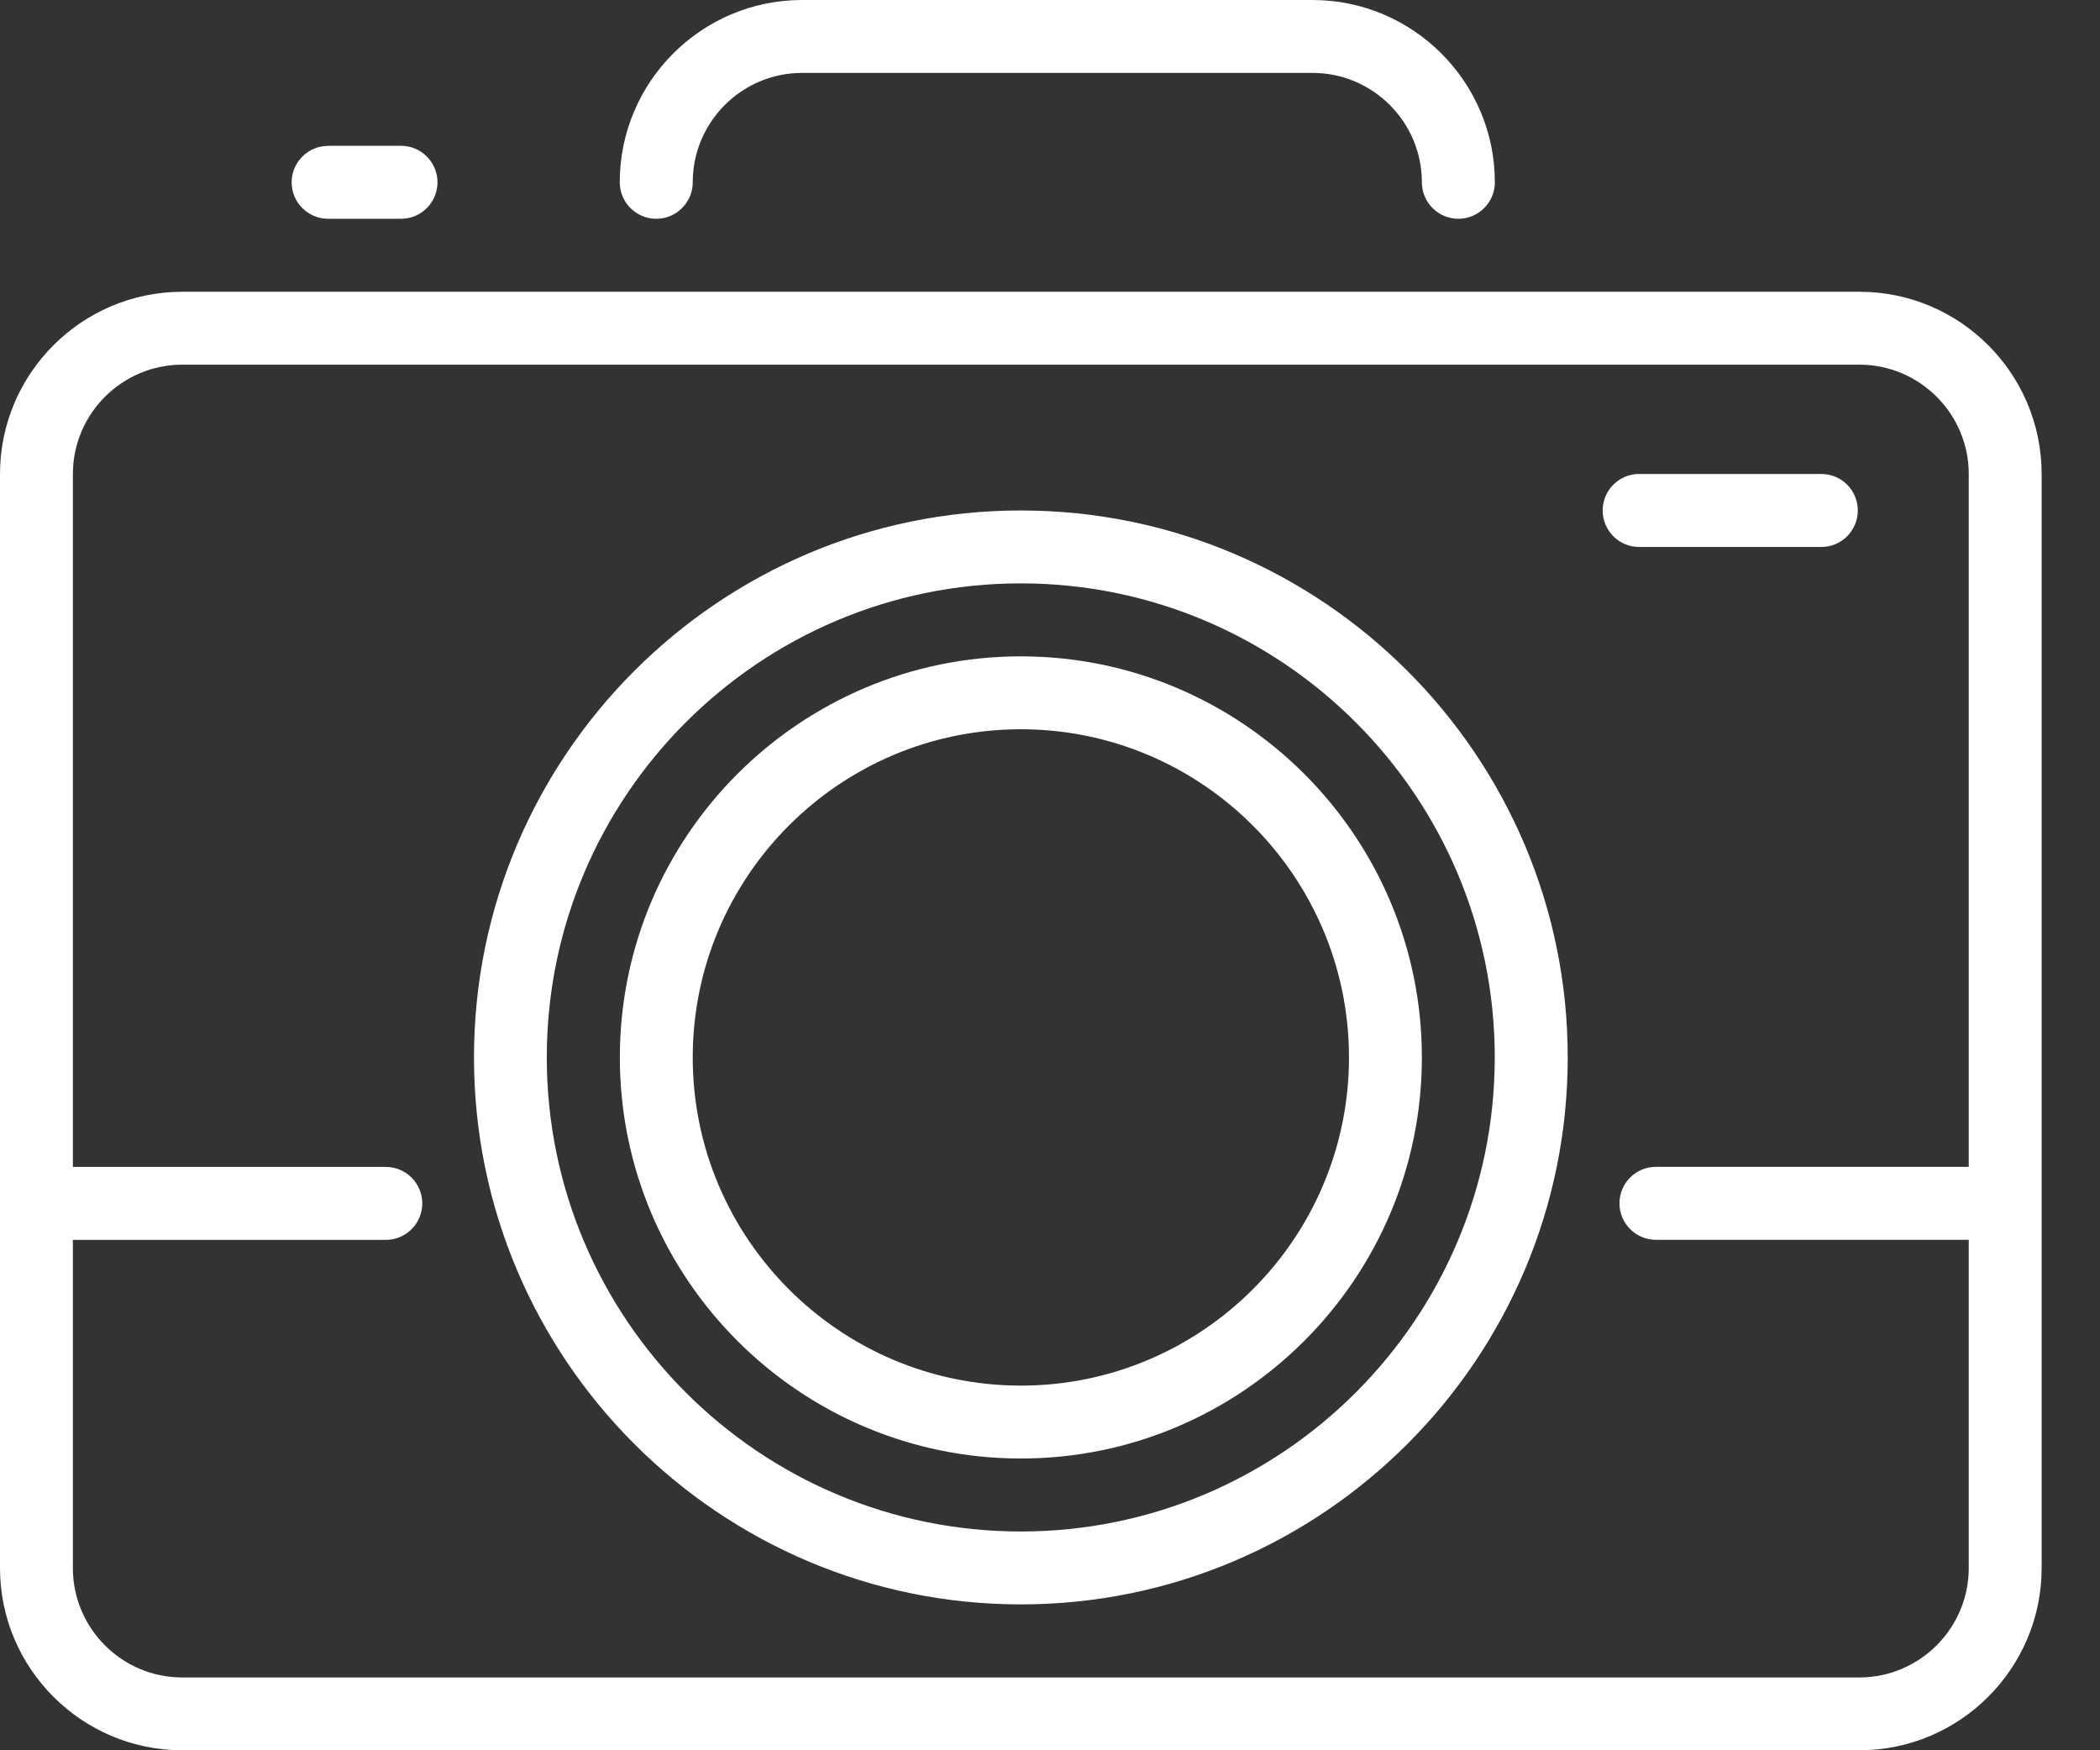 <svg width="24" height="20" viewBox="0 0 24 20" fill="none" xmlns="http://www.w3.org/2000/svg">
<rect x="0" y="0" width="24" height="20" fill="#333333" stroke="none"/>
<path d="M7.083 2.083C7.083 0.935 8.018 0 9.167 0H15C16.149 0 17.084 0.935 17.084 2.083C17.084 2.313 16.897 2.5 16.667 2.5C16.437 2.5 16.25 2.313 16.25 2.083C16.25 1.394 15.689 0.833 15 0.833H9.167C8.478 0.833 7.917 1.394 7.917 2.083C7.917 2.313 7.73 2.5 7.5 2.5C7.27 2.5 7.083 2.313 7.083 2.083ZM23.333 5.417V17.917C23.333 19.066 22.398 20 21.249 20H2.083C0.935 20 0 19.065 0 17.917V5.417C0 4.269 0.935 3.334 2.083 3.334H21.25C22.399 3.333 23.333 4.268 23.333 5.417ZM22.5 17.917V14.167H18.925C18.695 14.167 18.508 13.98 18.508 13.75C18.508 13.52 18.695 13.333 18.925 13.333H22.5V5.417C22.5 4.728 21.939 4.167 21.25 4.167H2.083C1.394 4.167 0.833 4.728 0.833 5.417V13.334H4.409C4.639 13.334 4.826 13.521 4.826 13.751C4.826 13.981 4.639 14.168 4.409 14.168H0.833V17.918C0.833 18.607 1.394 19.168 2.083 19.168H21.25C21.939 19.167 22.5 18.606 22.5 17.917ZM17.917 12.083C17.917 15.529 15.113 18.333 11.667 18.333C8.221 18.333 5.417 15.529 5.417 12.083C5.417 8.637 8.221 5.833 11.667 5.833C15.113 5.833 17.917 8.637 17.917 12.083ZM17.083 12.083C17.083 9.096 14.653 6.666 11.666 6.666C8.679 6.666 6.249 9.096 6.249 12.083C6.249 15.069 8.679 17.5 11.666 17.5C14.654 17.5 17.083 15.07 17.083 12.083ZM16.25 12.083C16.25 14.61 14.194 16.666 11.667 16.666C9.14 16.666 7.084 14.61 7.084 12.083C7.084 9.556 9.139 7.5 11.667 7.5C14.195 7.5 16.25 9.556 16.25 12.083ZM15.417 12.083C15.417 10.015 13.734 8.333 11.667 8.333C9.599 8.333 7.917 10.015 7.917 12.083C7.917 14.15 9.599 15.833 11.667 15.833C13.734 15.833 15.417 14.151 15.417 12.083ZM20.816 6.25C21.046 6.25 21.232 6.063 21.232 5.833C21.232 5.603 21.046 5.416 20.816 5.416H18.732C18.503 5.416 18.316 5.603 18.316 5.833C18.316 6.063 18.503 6.25 18.732 6.25H20.816ZM3.75 1.667C3.52 1.667 3.333 1.854 3.333 2.084C3.333 2.313 3.52 2.5 3.75 2.5H4.583C4.813 2.5 5 2.313 5 2.083C5 1.853 4.813 1.666 4.583 1.666H3.75V1.667Z" fill="white"/>
</svg>
